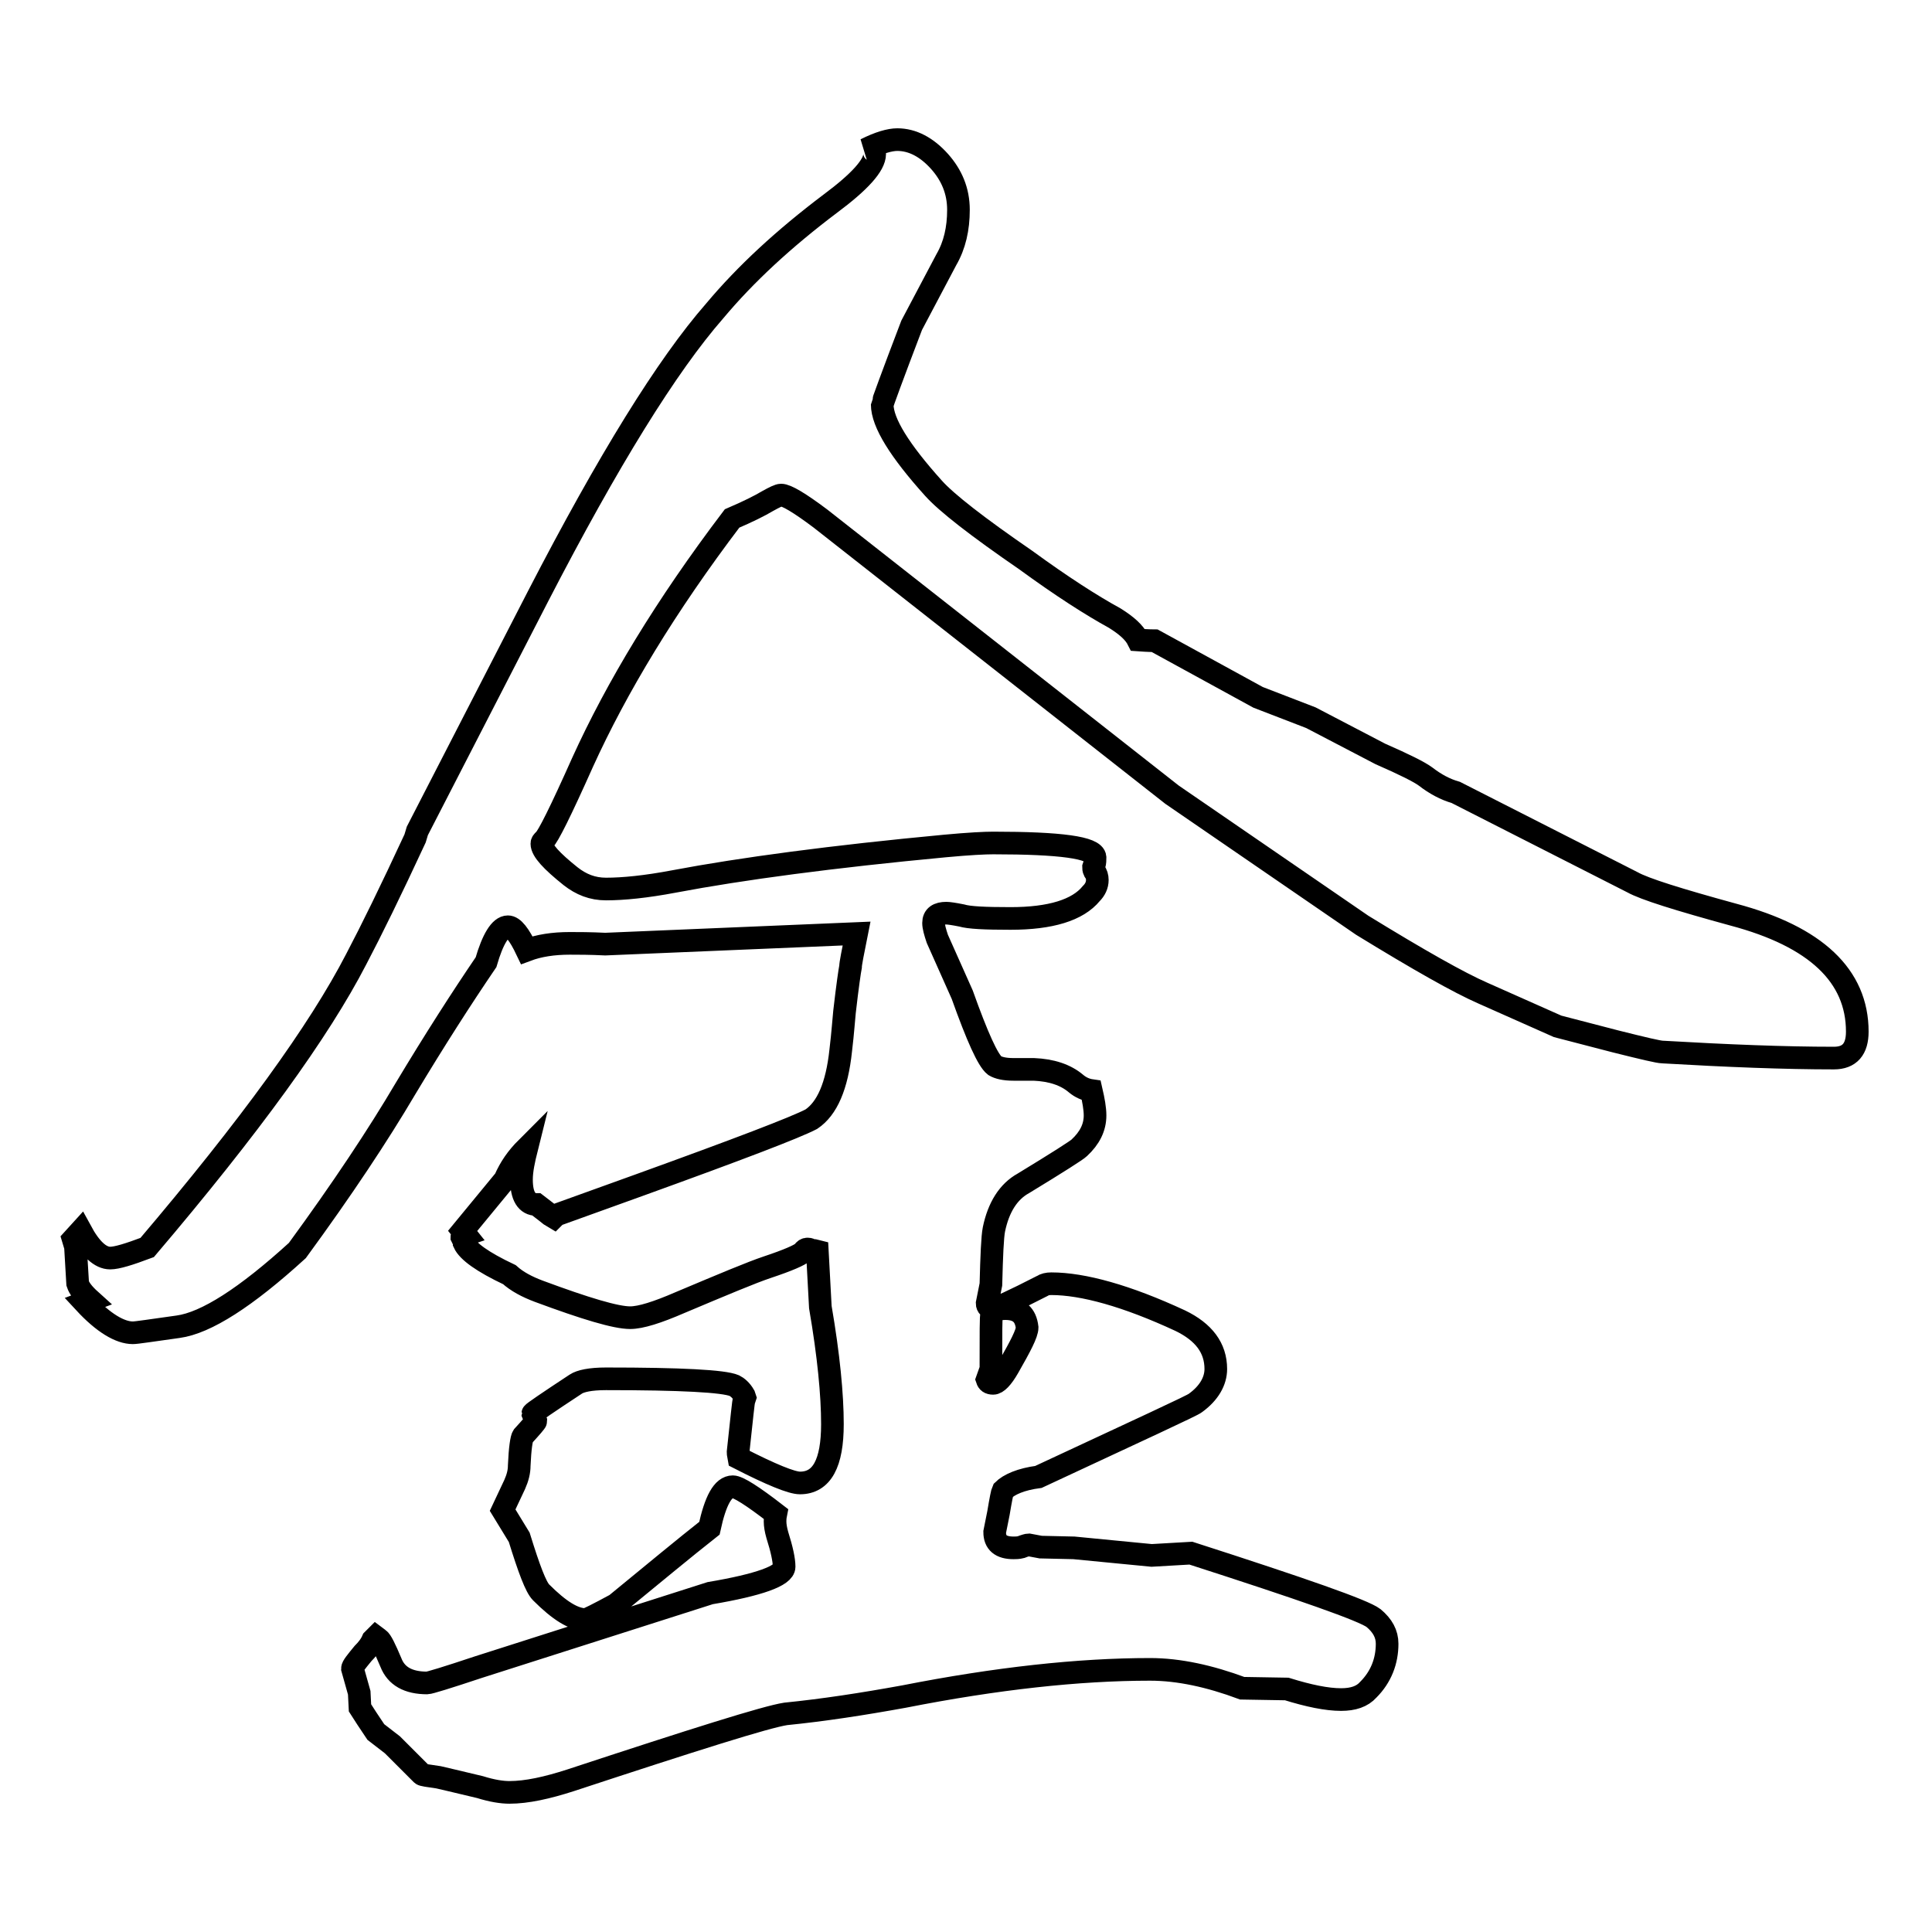<?xml version="1.0" encoding="utf-8"?>
<!-- Svg Vector Icons : http://www.onlinewebfonts.com/icon -->
<!DOCTYPE svg PUBLIC "-//W3C//DTD SVG 1.1//EN" "http://www.w3.org/Graphics/SVG/1.1/DTD/svg11.dtd">
<svg version="1.1" xmlns="http://www.w3.org/2000/svg" xmlns:xlink="http://www.w3.org/1999/xlink" x="0px" y="0px" viewBox="0 0 256 256" enable-background="new 0 0 256 256" xml:space="preserve">
<g><g><path stroke-width="3" fill-opacity="0" stroke="#000000"  d="M10.7,163.1c1.3,2.4,2.6,3.6,3.9,3.6c0.9,0,2.5-0.5,4.9-1.4c13.6-16,22.8-28.7,27.7-38.2c2-3.8,4.6-9.1,7.8-16l0.3-1l16-31.1c9.3-18,17.1-30.6,23.4-37.8c4.1-4.9,9.2-9.6,15.3-14.2c3.9-2.9,5.9-5.1,5.9-6.6c0-0.5-0.4-0.7-1.2-0.6c1.8-0.9,3.2-1.3,4.2-1.3c2,0,3.9,1,5.6,2.9c1.6,1.8,2.5,3.9,2.5,6.4c0,2.5-0.5,4.7-1.6,6.6l-4.6,8.7c-2.6,6.8-3.9,10.4-3.9,10.5c0,2.4,2.3,6.1,6.8,11.1c1.7,1.9,5.8,5.1,12.2,9.5c4.8,3.5,8.7,6,11.8,7.7c1.6,1,2.6,1.9,3.1,2.9c1.4,0.1,2.1,0.1,2.2,0.1l13.7,7.5l7,2.7l9.2,4.8c3.2,1.4,5.2,2.4,6,3c1.3,1,2.6,1.7,4,2.1l23.4,11.9c1.6,0.9,6.1,2.3,13.4,4.3c10.9,2.9,16.4,8.1,16.4,15.5c0,2.3-1,3.5-3.1,3.5c-6.5,0-14.1-0.3-22.7-0.8c-0.5,0-2.6-0.5-6.2-1.4l-7.7-2l-9.9-4.4c-3.2-1.4-8.5-4.4-16-9l-25.2-17.3l-46.6-36.6c-2.8-2.1-4.5-3.1-5.2-3.1c-0.3,0-0.9,0.3-1.8,0.8c-1,0.6-2.6,1.4-4.7,2.3C88.2,80.3,81.7,91.1,77.2,101c-2.9,6.5-4.6,9.9-5.1,10.3c-0.2,0.2-0.3,0.3-0.3,0.5c0,0.9,1.3,2.3,3.8,4.3c1.4,1.1,2.9,1.7,4.7,1.7c2.3,0,5.3-0.3,9-1c9-1.7,21-3.3,35.9-4.7c3.2-0.3,5.3-0.4,6.4-0.4c8.9,0,13.4,0.6,13.5,1.9c0,0.3,0,0.7-0.1,1l-0.1,0.3c0,0.1,0,0.3,0.1,0.5c0.3,0.4,0.4,0.8,0.4,1.2c0,0.7-0.3,1.3-0.8,1.8c-1.8,2.2-5.4,3.3-10.7,3.3c-3.4,0-5.5-0.1-6.5-0.4c-1-0.2-1.7-0.3-2-0.3c-1.1,0-1.7,0.4-1.7,1.3c0,0.5,0.2,1.2,0.5,2.1c1.7,3.8,2.8,6.3,3.3,7.4c2,5.6,3.4,8.7,4.3,9.4c0.5,0.3,1.3,0.5,2.5,0.5h1.3h1.4c2.3,0.1,4.2,0.7,5.6,1.9c0.6,0.5,1.3,0.8,2,0.9c0.3,1.3,0.5,2.4,0.5,3.3c0,1.6-0.7,3-2.1,4.3c-0.3,0.3-2.8,1.9-7.4,4.7c-2,1.1-3.3,3.2-3.9,6.1c-0.2,1-0.3,3.5-0.4,7.3l-0.5,2.5c0,0.4,0.3,0.7,0.8,0.7c0.4,0,2.6-1,6.5-3c0.3-0.2,0.7-0.3,1.2-0.3c4.2,0,10,1.6,17.1,4.9c3.1,1.5,4.7,3.6,4.7,6.4c0,1.6-0.9,3.2-2.7,4.5c-0.3,0.3-7.3,3.5-20.8,9.8c-2.3,0.3-3.9,1-4.7,1.8c-0.1,0.2-0.3,1.2-0.6,3l-0.5,2.5c0,1.4,0.8,2.1,2.5,2.1c0.3,0,0.6,0,1-0.1c0.5-0.2,0.9-0.3,1-0.3l1.6,0.3l4.4,0.1l10.3,1l5.2-0.3c14.9,4.8,22.9,7.6,24.2,8.6c1.2,1,1.8,2.1,1.8,3.4c0,2.3-0.8,4.4-2.5,6.1c-0.8,0.9-2,1.3-3.6,1.3c-1.9,0-4.3-0.5-7.2-1.4l-5.9-0.1c-4.3-1.6-8.4-2.5-12.2-2.5c-9.5,0-20.4,1.2-32.6,3.6c-5.5,1-10.7,1.8-15.7,2.3c-2.6,0.4-12.1,3.4-28.5,8.8c-3.1,1-5.8,1.6-8.1,1.6c-1,0-2.3-0.2-3.9-0.7c-3.3-0.8-5.1-1.2-5.5-1.3c-1.4-0.2-2.1-0.3-2.2-0.4l-3.9-3.9l-2.2-1.7l-1.2-1.8l-0.9-1.4l-0.1-2l-0.9-3.2c0-0.3,0.5-0.9,1.4-2c0.5-0.5,1-1.1,1.3-1.8l0.4-0.4l0.4,0.3c0.3,0.2,0.8,1.2,1.6,3.1c0.7,1.8,2.3,2.7,4.8,2.7c0.3,0,2.6-0.7,6.8-2.1l30.7-9.8c6.5-1.1,9.8-2.3,9.8-3.5c0-0.9-0.3-2.3-0.9-4.2c-0.2-0.7-0.3-1.3-0.3-1.8c0-0.2,0-0.5,0.1-1c-3.1-2.4-5-3.6-5.7-3.6c-1.3,0-2.3,1.8-3.1,5.5c-3.3,2.6-7.4,6-12.4,10.1c-2.4,1.3-3.8,2-4,2c-1.6,0-3.5-1.2-5.9-3.6c-0.7-0.7-1.6-3.1-2.9-7.3l-2.2-3.6l1.6-3.4c0.4-0.9,0.6-1.7,0.6-2.5c0.1-2.3,0.3-3.6,0.5-3.9c1.1-1.2,1.7-1.9,1.7-2l-0.4-1c0-0.1,1.9-1.4,5.7-3.9c0.6-0.4,1.9-0.7,4-0.7c9.9,0,15.6,0.3,17,0.9c0.4,0.2,0.9,0.6,1.3,1.3l0.1,0.3l-0.1,0.3c-0.1,0.1-0.3,2.4-0.8,6.9c0,0.1,0,0.3,0.1,0.8c4.3,2.2,7,3.3,8.1,3.3c2.9,0,4.3-2.6,4.3-7.8c0-3.9-0.5-9.1-1.6-15.5l-0.4-7.4l-0.4-0.1c-0.2,0-0.3,0-0.5-0.1c-0.2-0.1-0.3-0.1-0.4-0.1c-0.2,0-0.4,0.1-0.6,0.4c-0.4,0.4-2,1.1-4.7,2c-2.1,0.7-5.9,2.3-11.6,4.7c-3,1.3-5.2,2-6.6,2c-1.9,0-5.9-1.2-12.1-3.5c-1.6-0.6-2.9-1.3-3.9-2.2c-3.6-1.7-5.5-3.1-6-4.2c0-0.2-0.1-0.4-0.3-0.8c0-0.1,0.2-0.2,0.5-0.3l-0.4-0.5l5.6-6.8c0.7-1.6,1.6-2.9,2.9-4.2c-0.4,1.6-0.7,3-0.7,4.2c0,2.2,0.7,3.3,2,3.3l1.3,1l0.5,0.4l0.5,0.3l0.3-0.3l11.1-4c13-4.7,20.6-7.6,22.7-8.7c2.1-1.4,3.4-4.4,3.9-9.1c0.3-2.5,0.4-4.2,0.5-5.1c0.4-3.5,0.7-5.5,0.8-6c0-0.4,0.3-1.9,0.8-4.4l-33.3,1.4c-2-0.1-3.6-0.1-4.7-0.1c-2.2,0-4.1,0.3-5.7,0.9c-1-2.1-1.8-3.1-2.5-3.1c-1,0-2,1.6-2.9,4.7c-3.2,4.7-6.8,10.3-10.7,16.8c-3.6,6.1-8.3,13.2-14.3,21.4c-6.8,6.2-12.1,9.6-15.8,10.1c-3.6,0.5-5.5,0.8-6,0.8c-1.7,0-3.9-1.3-6.4-4l0.8-0.3c-1-0.9-1.5-1.6-1.7-2.2c0-0.1-0.1-1.7-0.3-4.9l-0.3-1L10.7,163.1z M133.2,173.4c-1,0-1.6,0.3-1.8,0.8c-0.1,0.1-0.1,2.5-0.1,7.2l-0.5,1.4c0.1,0.3,0.3,0.5,0.8,0.5c0.5,0,1.2-0.7,2-2.1c1.6-2.8,2.5-4.5,2.5-5.3C135.9,174.2,135,173.4,133.2,173.4z"/></g></g>
</svg>